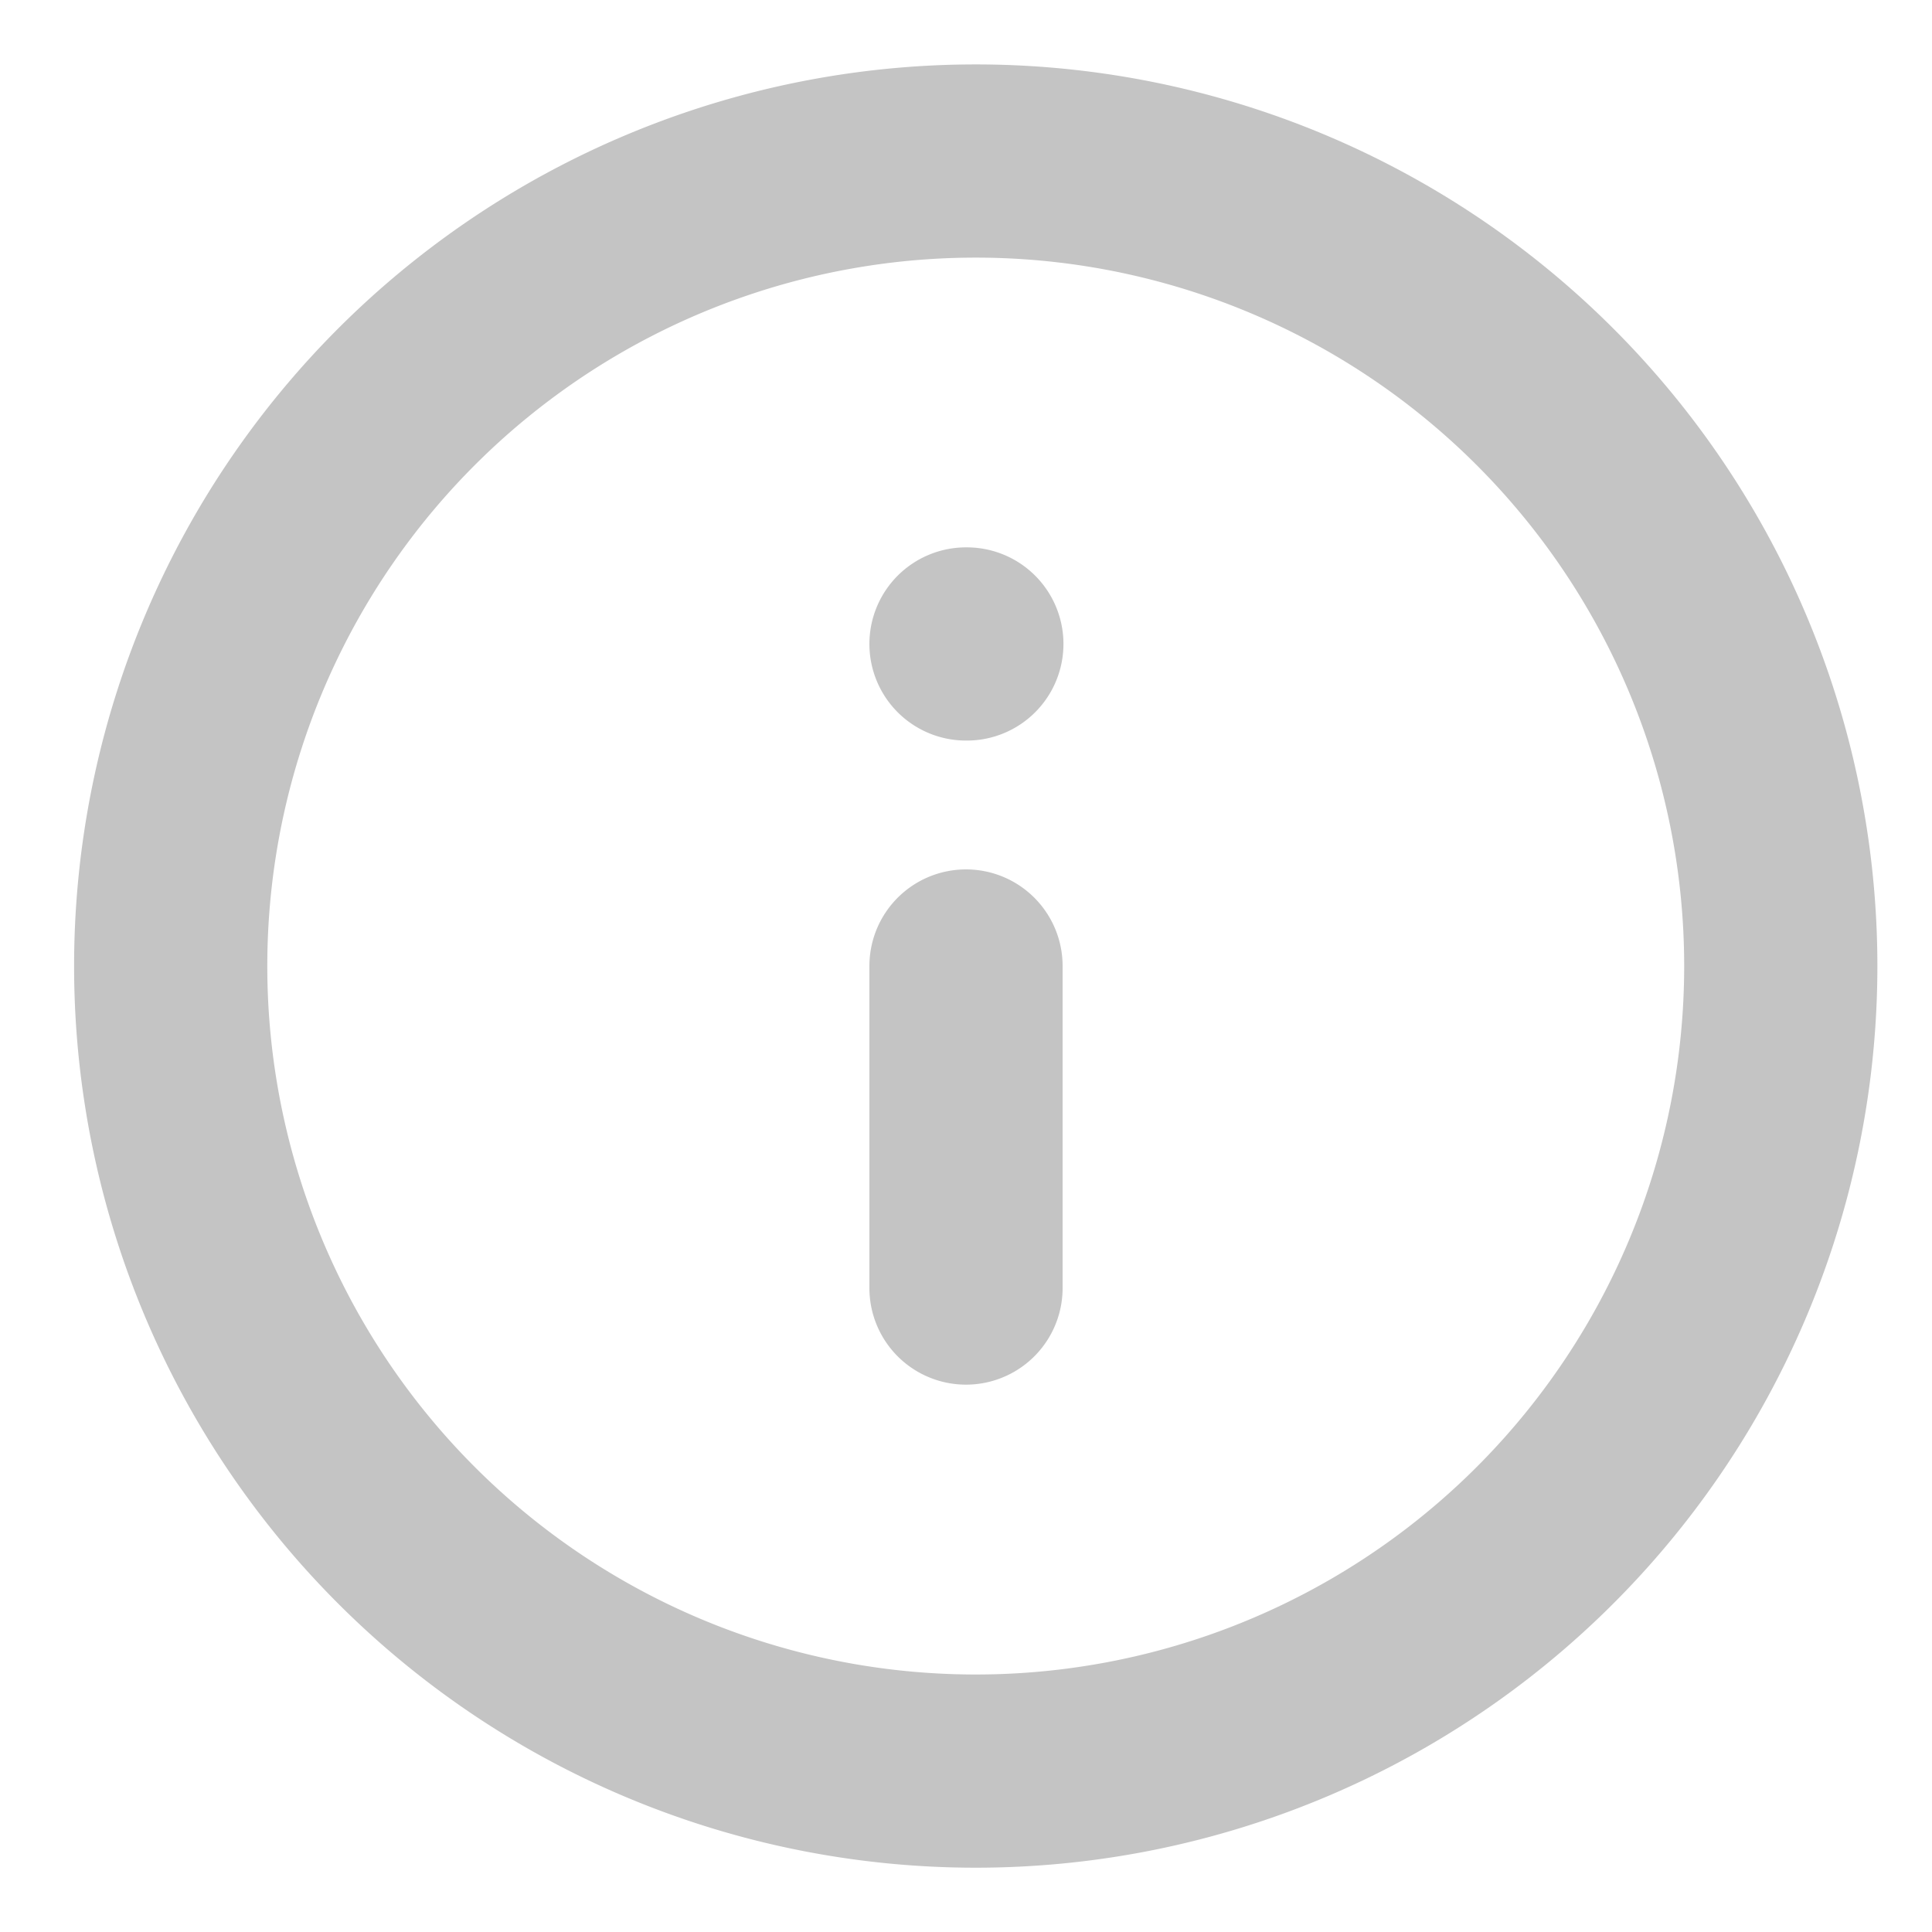 <svg xmlns="http://www.w3.org/2000/svg" width="16" height="16" fill="none">
    <g stroke="#C4C4C4" stroke-linecap="round" stroke-width="1.6" clip-path="url(#a)">
        <path
            d="M7.999 14.667a6.667 6.667 0 1 0 0-13.333 6.667 6.667 0 0 0 0 13.333ZM8 10.667V8M8 5.333h.007" />
    </g>
    <defs>
        <clipPath id="a">
            <path fill="#C4C4C4" d="M0 0h16v16H0z" />
        </clipPath>
    </defs>
</svg>
